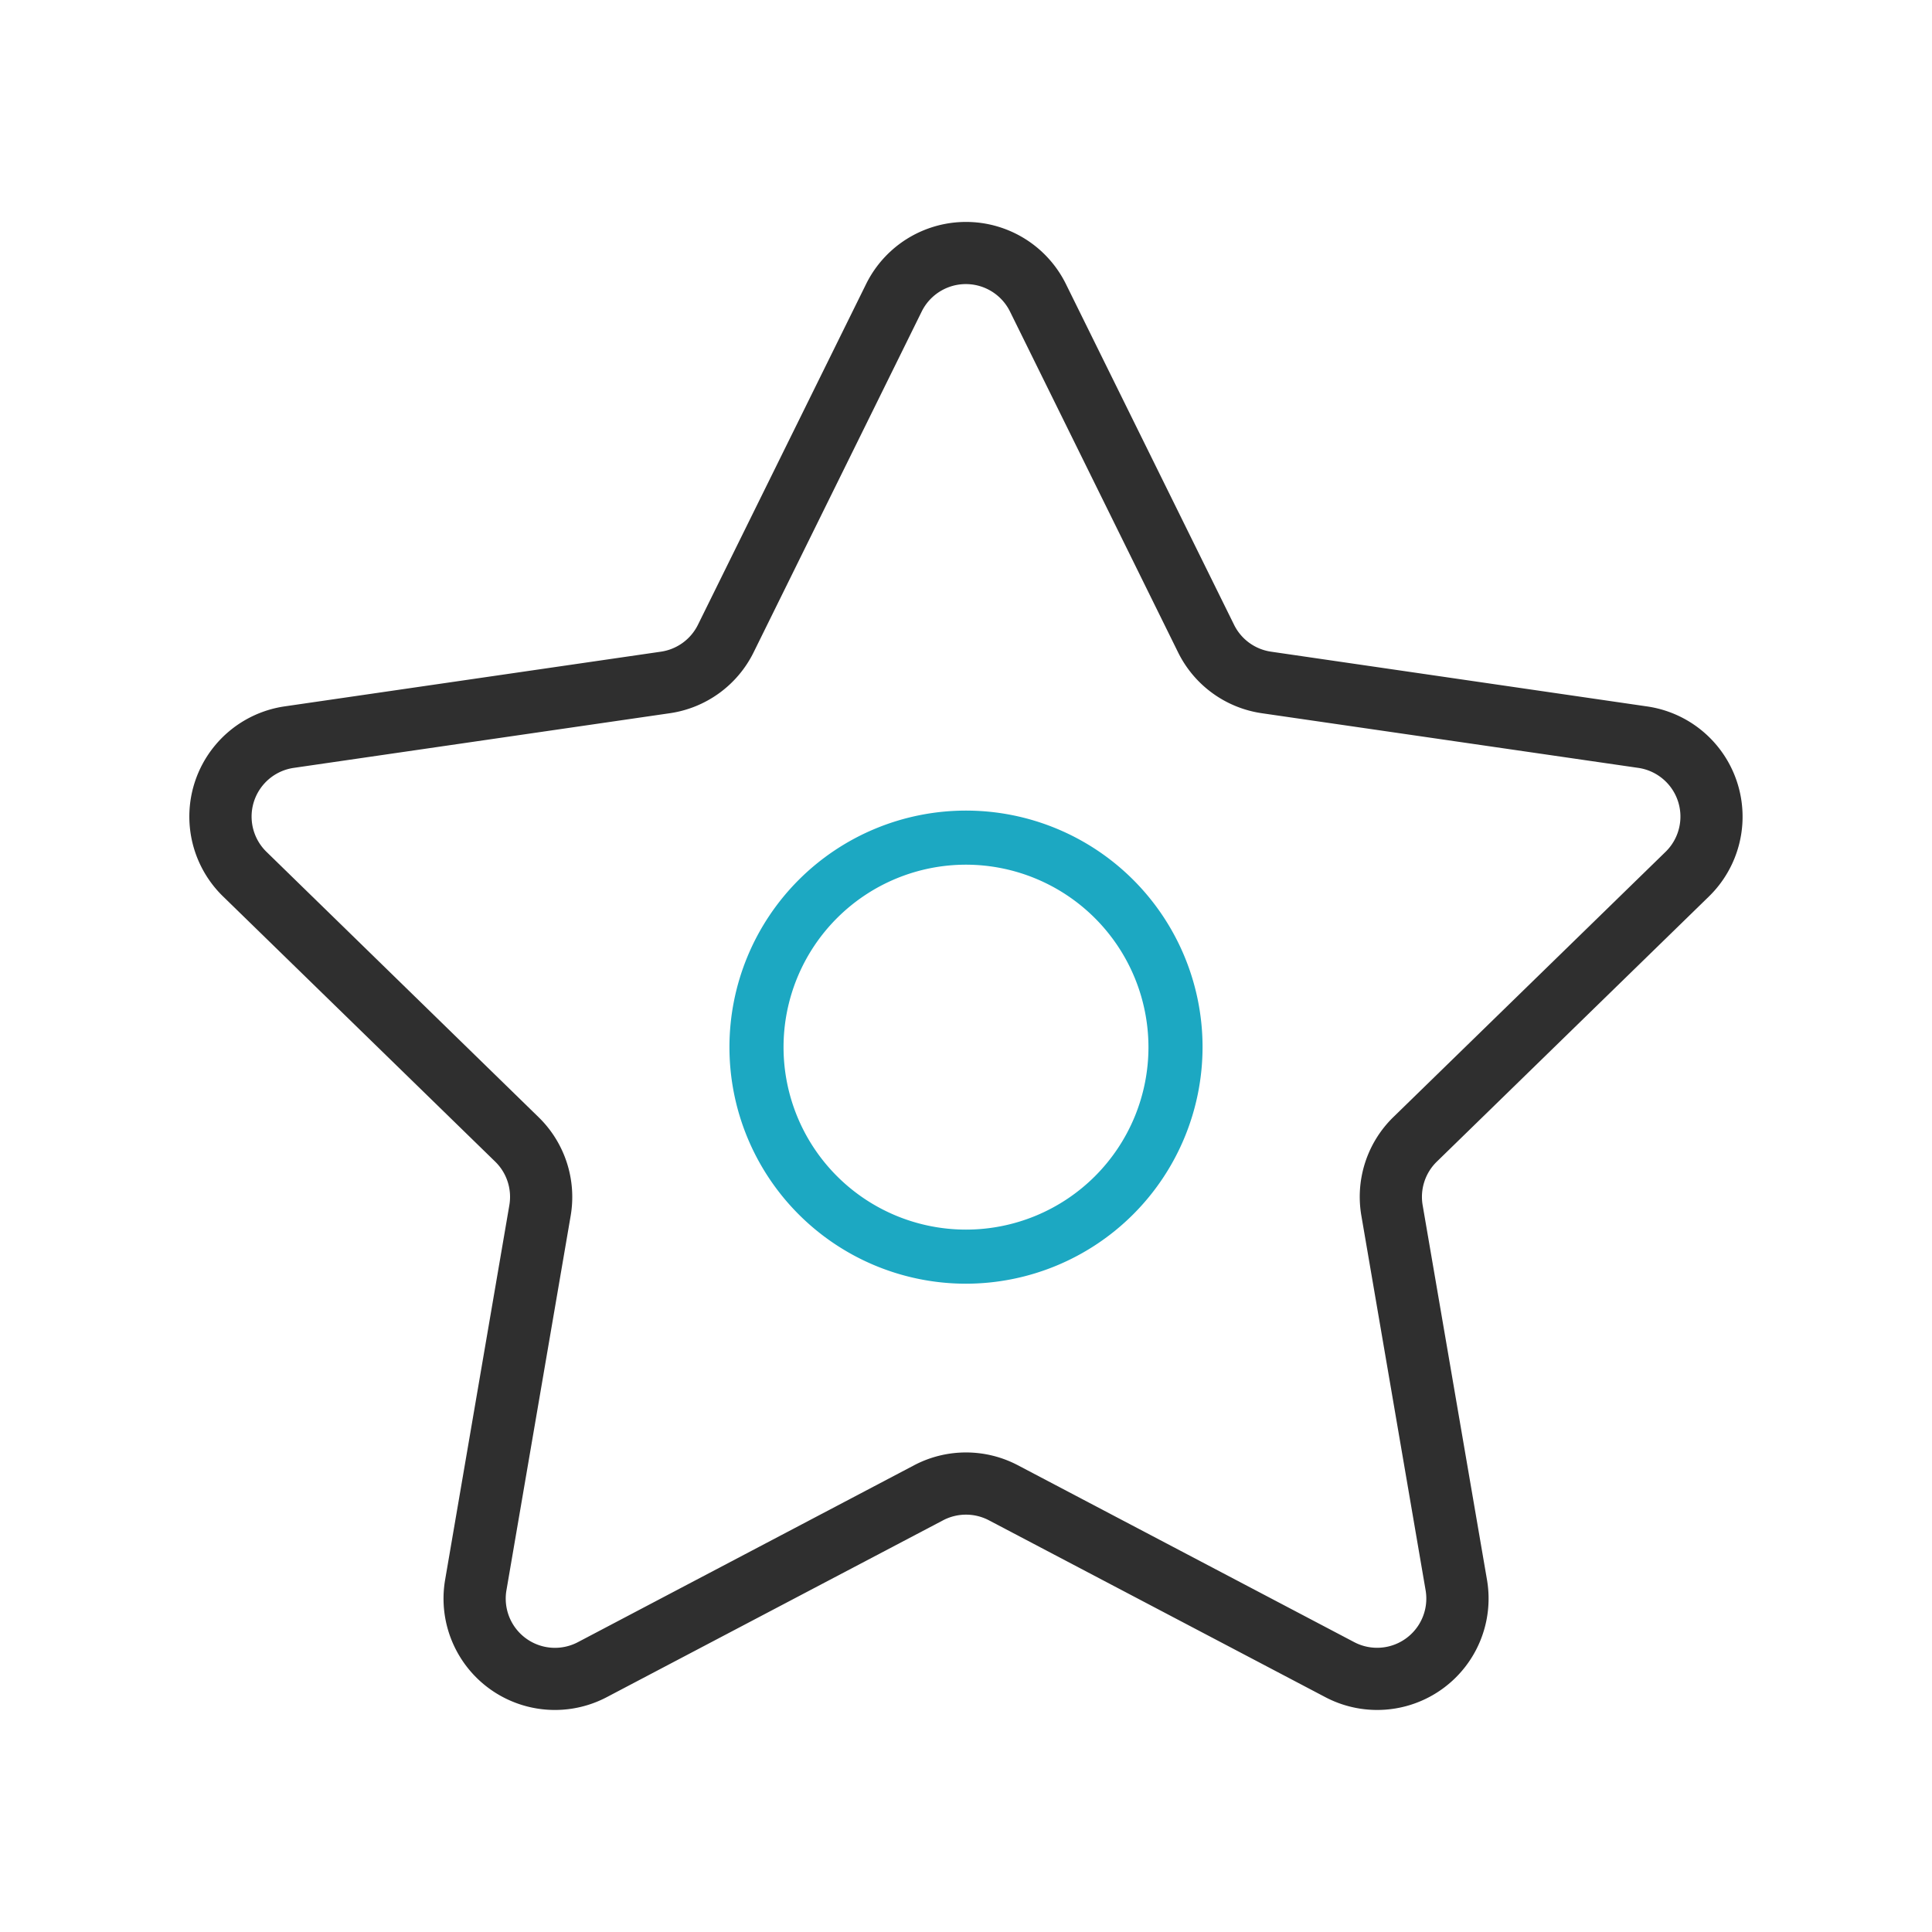 <svg id="Layer_1" data-name="Layer 1" xmlns="http://www.w3.org/2000/svg" viewBox="0 0 1000 1000"><defs><style>.cls-1{fill:#2f2f2f;}.cls-2{fill:#1ca8c2;}</style></defs><path class="cls-1" d="M884.55,464a57.66,57.66,0,0,0-32-98.35L657.9,337.31a25.43,25.43,0,0,1-19.15-13.92L551.71,147a57.67,57.67,0,0,0-103.41,0L361.25,323.39a25.46,25.46,0,0,1-19.17,13.92l-194.67,28.3a57.65,57.65,0,0,0-32,98.34L256.3,601.25a25.45,25.45,0,0,1,7.34,22.53L230.4,817.67a57.65,57.65,0,0,0,83.65,60.78l174.1-91.55a25.52,25.52,0,0,1,23.7,0L686,878.45a57.66,57.66,0,0,0,83.66-60.78L736.36,623.8a25.45,25.45,0,0,1,7.34-22.54ZM704.64,629.24l33.25,193.87A25.47,25.47,0,0,1,701,850L526.84,758.41a57.68,57.68,0,0,0-53.68,0L299.08,850a25.48,25.48,0,0,1-36.95-26.86l33.25-193.87a57.66,57.66,0,0,0-16.59-51L137.92,440.9A25.47,25.47,0,0,1,152,397.46l194.65-28.29a57.58,57.58,0,0,0,43.43-31.54l87-176.4a25.48,25.48,0,0,1,45.68,0l87,176.4a57.53,57.53,0,0,0,43.4,31.54L848,397.46a25.47,25.47,0,0,1,14.1,43.44L721.21,578.19A57.63,57.63,0,0,0,704.64,629.24Z"/><path class="cls-2" d="M500,664.44A122.44,122.44,0,1,1,622.44,542,122.57,122.57,0,0,1,500,664.44Zm0-216.88A94.44,94.44,0,1,0,594.44,542,94.54,94.54,0,0,0,500,447.56Z"/></svg>